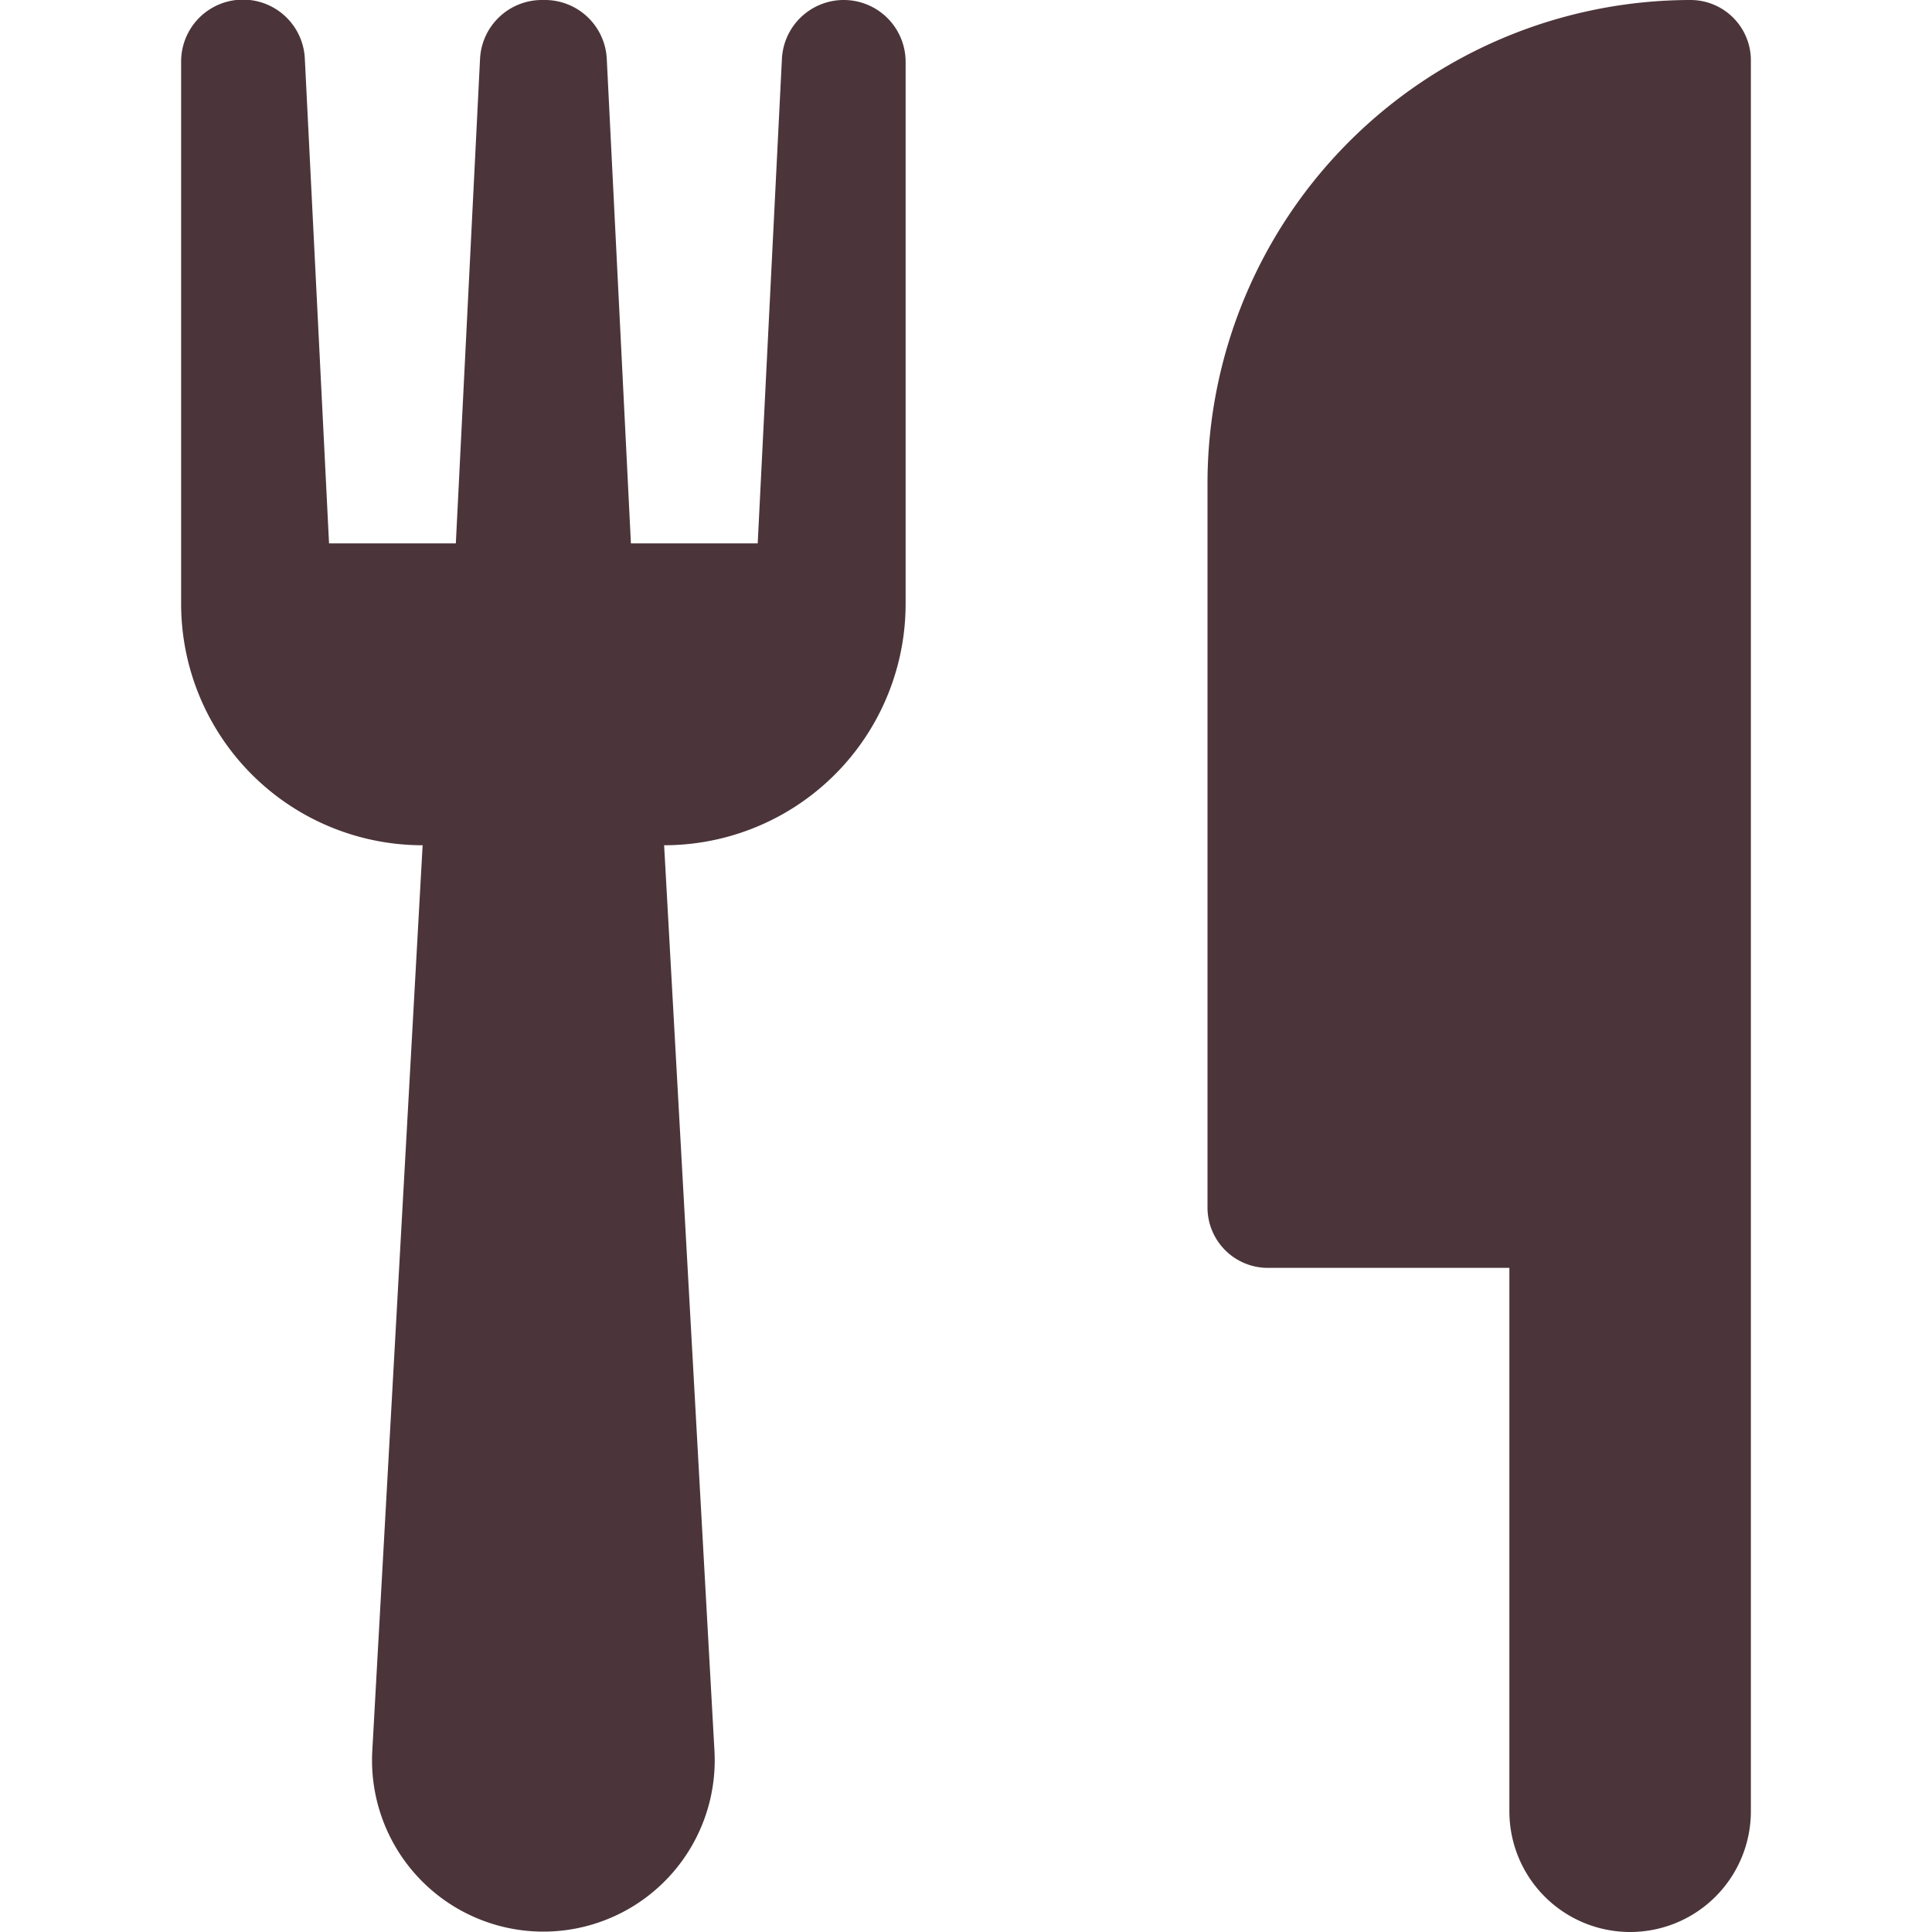 <svg xmlns="http://www.w3.org/2000/svg" width="32" height="32" viewBox="0 0 32 32"><g class="nc-icon-wrapper" fill="#4b353a"><path data-color="color-2" d="M28,0a8.009,8.009,0,0,0-8,8V20a1,1,0,0,0,1,1h4v9a2,2,0,0,0,4,0V1A1,1,0,0,0,28,0Z"></path> <path d="M13.975,0a1.026,1.026,0,0,0-1.024.974L12.55,9h-2.1l-.4-8.026A1.026,1.026,0,0,0,9.025,0h-.05A1.026,1.026,0,0,0,7.951.974L7.55,9H5.45L5.049.974A1.025,1.025,0,0,0,3,1.025V10a4,4,0,0,0,4,4L6.166,29.005a2.838,2.838,0,1,0,5.668,0L11,14a4,4,0,0,0,4-4V1.025A1.025,1.025,0,0,0,13.975,0Z" fill="#4b353a"></path></g></svg>